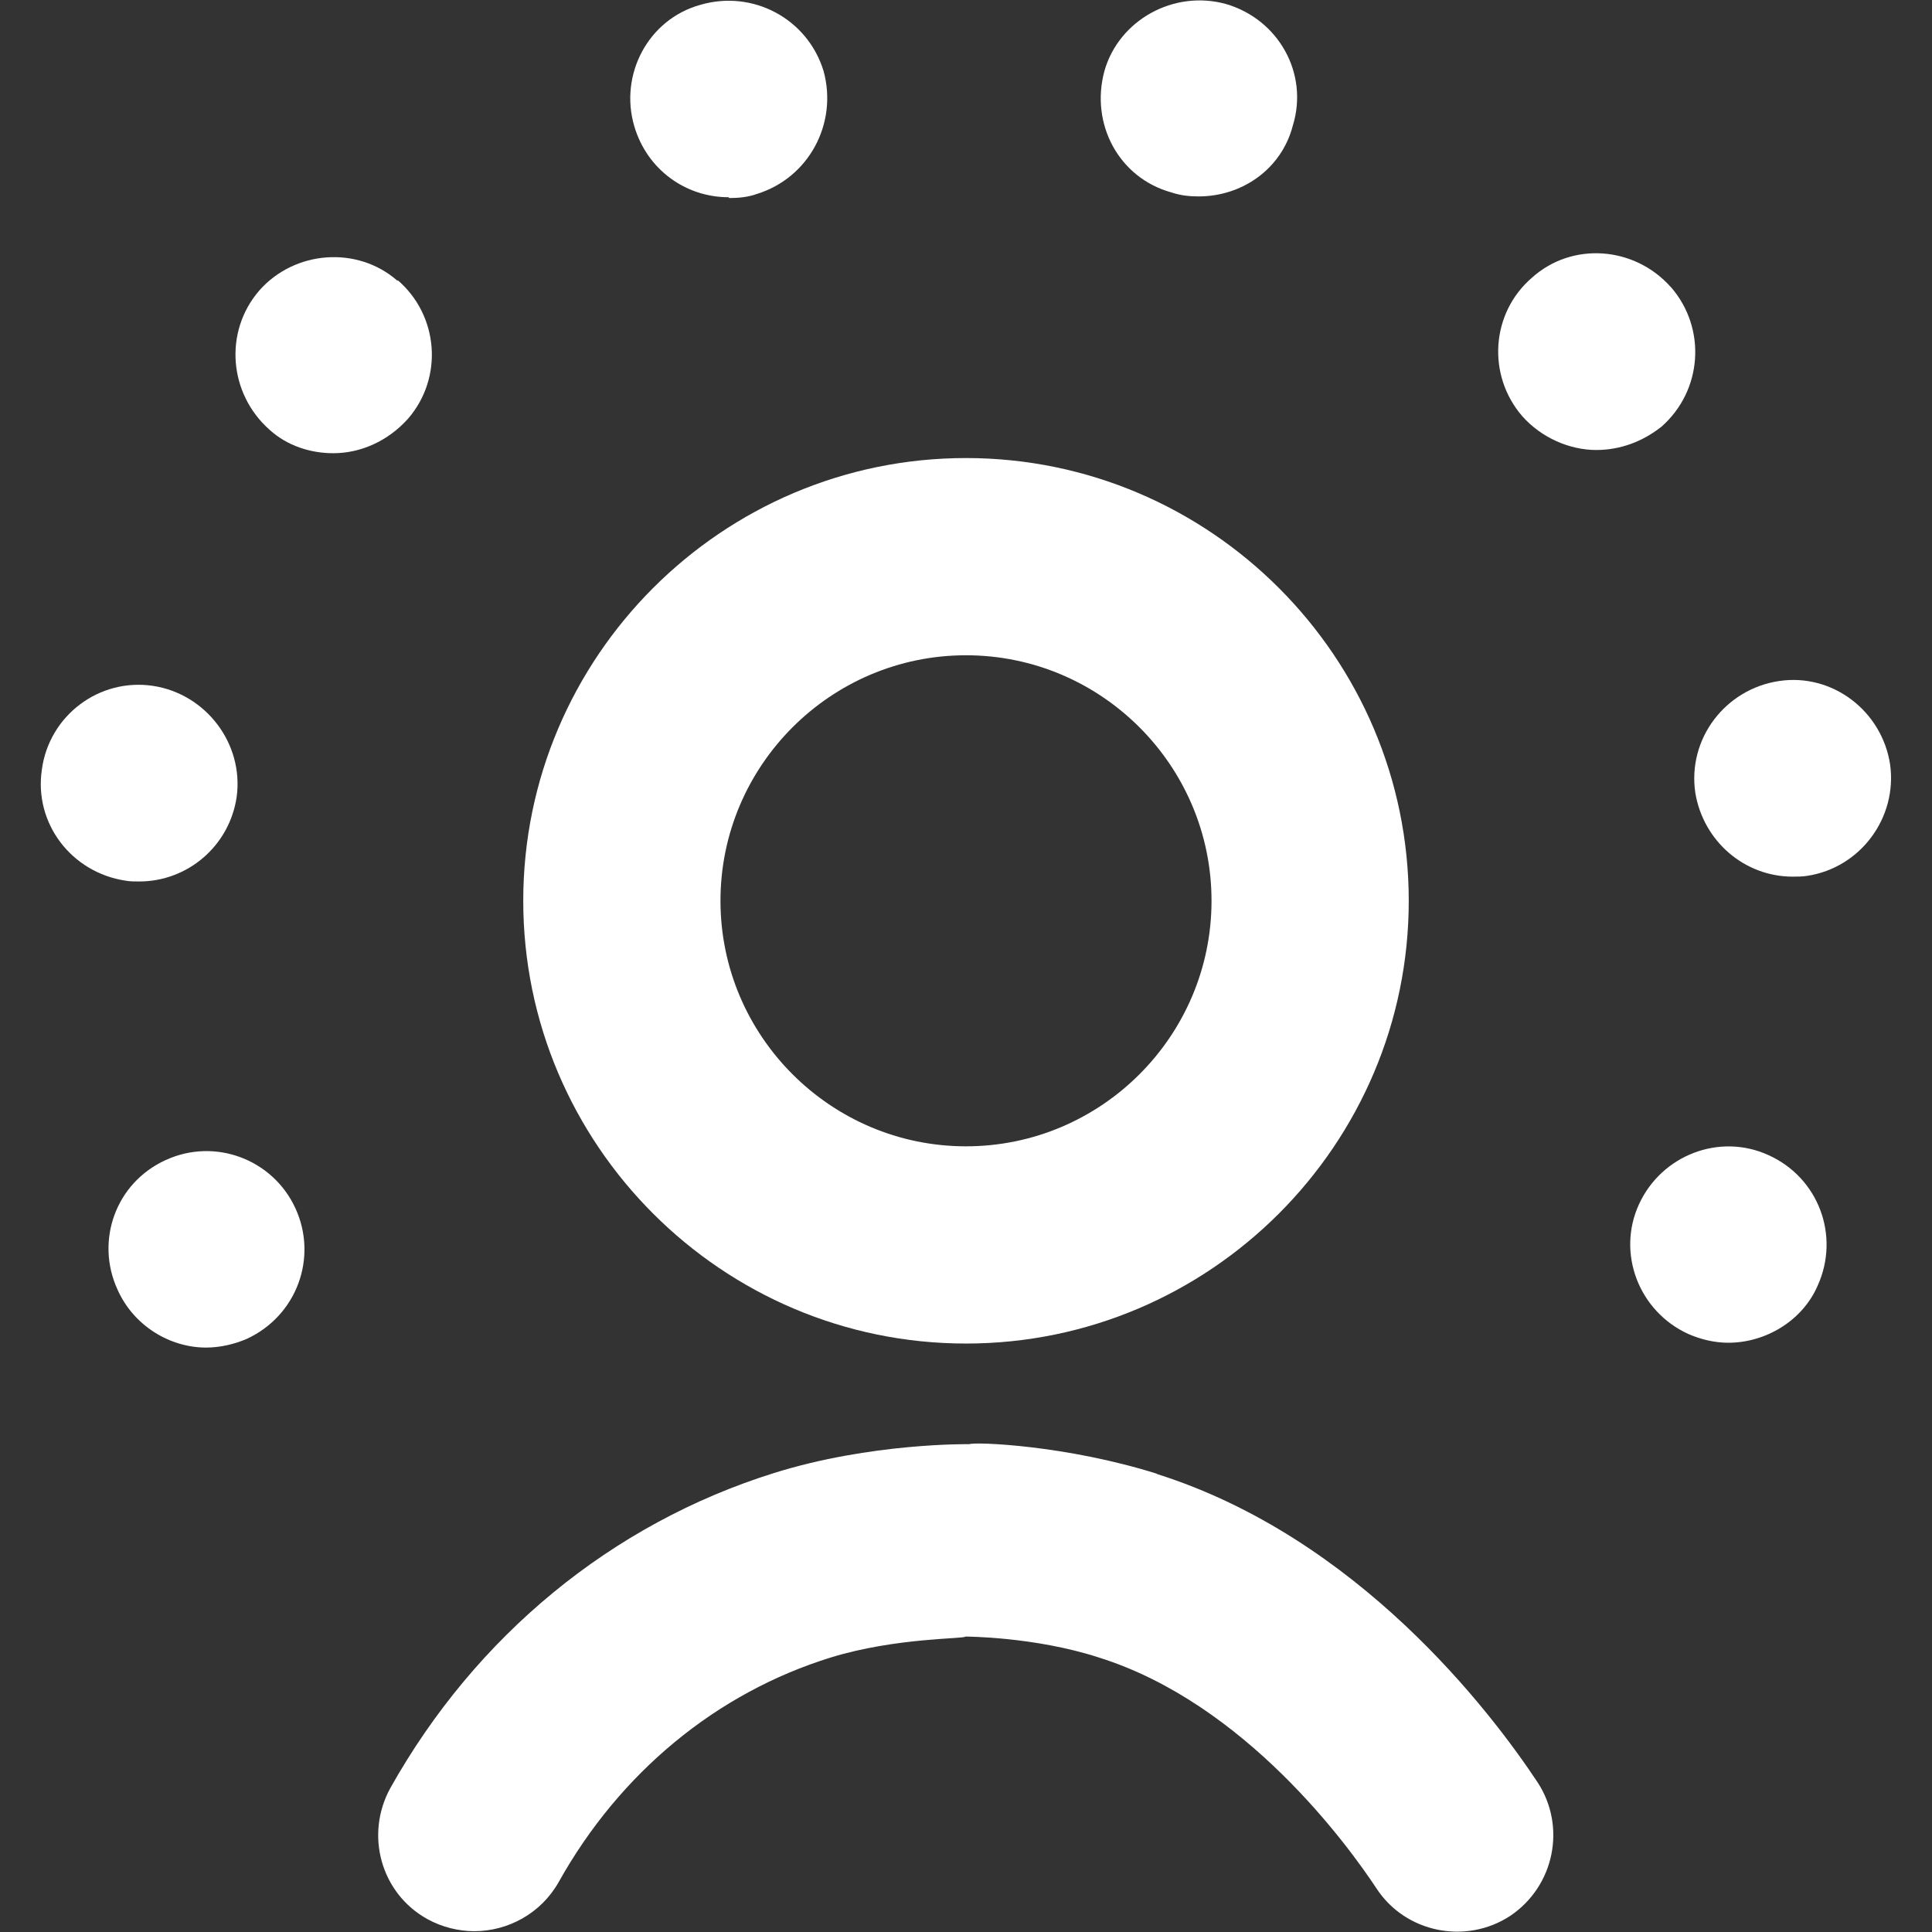 <?xml version="1.0" encoding="UTF-8"?>
<svg id="Design" xmlns="http://www.w3.org/2000/svg" viewBox="0 0 24 24" width="24" height="24">
  <rect x="0" y="0" width="24" height="24" fill="#333333" stroke="none"/>
  <defs>
    <style>
      .cls-1 {
        fill: #fff;
      }
    </style>
  </defs>
  <path class="cls-1" d="M12,16.69c3.03,0,5.5-2.47,5.5-5.5s-2.47-5.5-5.5-5.5-5.5,2.47-5.5,5.5,2.47,5.5,5.5,5.5ZM12,8.14c1.68,0,3.05,1.37,3.05,3.05s-1.37,3.05-3.05,3.05-3.05-1.37-3.05-3.05,1.37-3.05,3.05-3.05Z"/>
  <path class="cls-1" d="M2.06,14.41c-.62.28-.88,1-.6,1.61.2.45.65.72,1.1.72.17,0,.35-.04.51-.11.62-.29.88-1.01.6-1.62s-1-.88-1.61-.6Z"/>
  <path class="cls-1" d="M21.97,14.35c-.61-.28-1.33,0-1.61.61s0,1.33.61,1.61c.16.07.33.11.5.11.46,0,.92-.27,1.11-.71.28-.62.01-1.34-.61-1.62Z"/>
  <path class="cls-1" d="M1.73,10.95c.6,0,1.12-.44,1.21-1.05.09-.66-.38-1.28-1.04-1.38-.67-.1-1.29.37-1.38,1.04-.1.67.37,1.28,1.04,1.38.05.01.11.01.17.01Z"/>
  <path class="cls-1" d="M22.1,8.46c-.67.1-1.14.72-1.04,1.39.1.6.61,1.04,1.21,1.04.06,0,.12,0,.18-.01.66-.1,1.12-.72,1.03-1.38-.1-.67-.72-1.14-1.38-1.04Z"/>
  <path class="cls-1" d="M4.94,3.49c-.5-.44-1.28-.38-1.72.12-.44.51-.38,1.28.13,1.73.22.2.51.29.79.29.34,0,.68-.15.93-.43.44-.51.38-1.28-.13-1.72Z"/>
  <path class="cls-1" d="M20.75,3.56c-.45-.5-1.22-.56-1.72-.11-.51.44-.56,1.21-.12,1.72.24.27.59.42.92.42.29,0,.57-.1.81-.29.51-.45.56-1.22.12-1.73Z"/>
  <path class="cls-1" d="M9.06,2.46c.11,0,.23-.01.34-.05.65-.2,1.01-.88.83-1.53-.2-.65-.88-1.01-1.53-.82-.65.18-1.01.87-.82,1.51.16.54.64.88,1.17.88Z"/>
  <path class="cls-1" d="M14.55,2.39c.12.04.23.05.34.05.54,0,1.03-.34,1.17-.88.2-.65-.18-1.32-.83-1.51-.65-.18-1.33.2-1.51.83-.18.66.18,1.33.83,1.51Z"/>
  <path class="cls-1" d="M14.38,18.31c-1.14-.36-2.27-.4-2.34-.37,0,0-1.22-.02-2.43.36-2.01.63-3.7,2.02-4.76,3.91-.32.58-.12,1.31.46,1.63.18.1.39.15.58.15.42,0,.83-.22,1.05-.61.76-1.36,1.96-2.35,3.38-2.79.81-.25,1.68-.23,1.67-.26,0,0,.86,0,1.66.26,1.82.57,3.1,2.34,3.45,2.87.36.55,1.11.7,1.66.34.55-.37.7-1.11.34-1.66-.59-.89-2.23-3.04-4.73-3.83Z"/>
</svg>